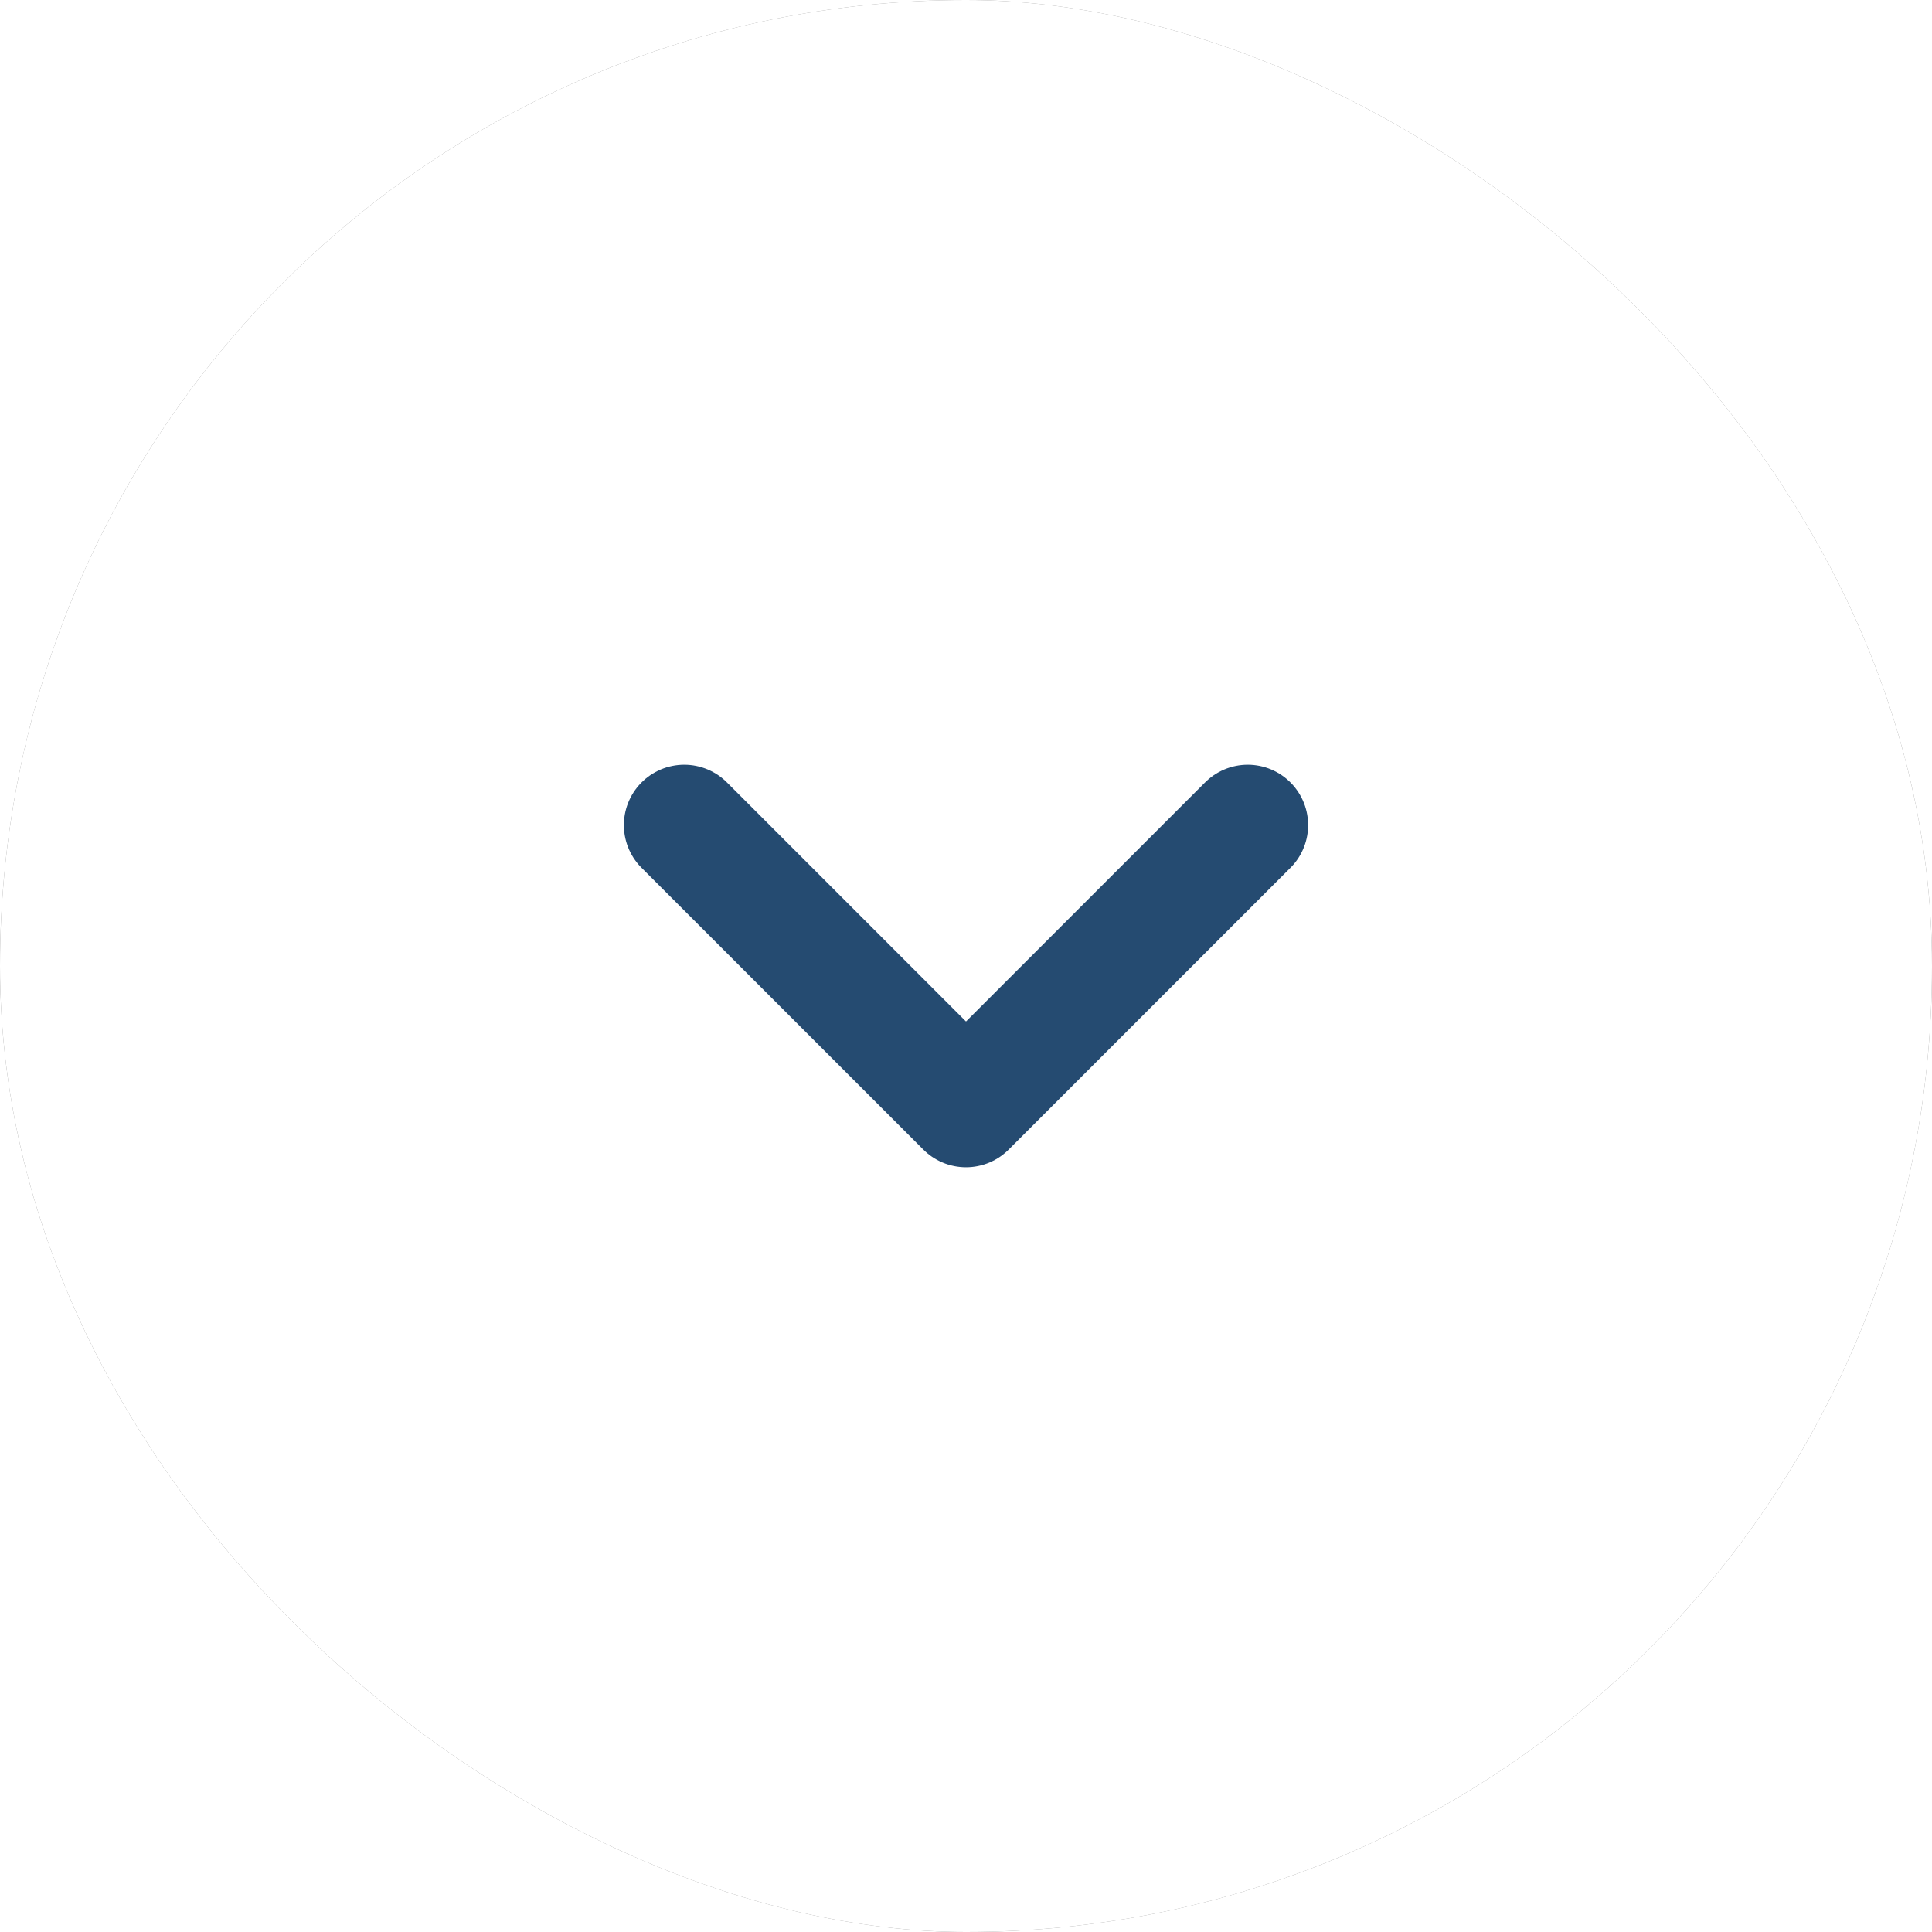 <svg viewBox="0 0 24 24" xmlns="http://www.w3.org/2000/svg" xmlns:xlink="http://www.w3.org/1999/xlink" width="24" height="24" fill="none" clip-path="url(#clipPath_2)" customFrame="url(#clipPath_2)">
	<rect x="0" y="0" width="24" height="24" fill="#808080" stroke="none"/>
	<defs>
		<clipPath id="clipPath_2">
			<rect width="24" height="24" x="0" y="0" rx="12" fill="rgb(255,255,255)" transform="matrix(0,-1,-1,0,24,24)" />
		</clipPath>
	</defs>
	<rect id="容器 1798" width="24" height="24" x="0" y="0" rx="12" fill="rgb(255,255,255)" transform="matrix(0,-1,-1,0,24,24)" />
	<path id="矢量 567" d="M3.5 7L0 3.5L3.5 0" fill-rule="nonzero" stroke="rgb(37,75,113)" stroke-linecap="round" stroke-linejoin="round" stroke-width="1.5" transform="matrix(0,-1,-1,0,15.5,13.75)" />
</svg>
